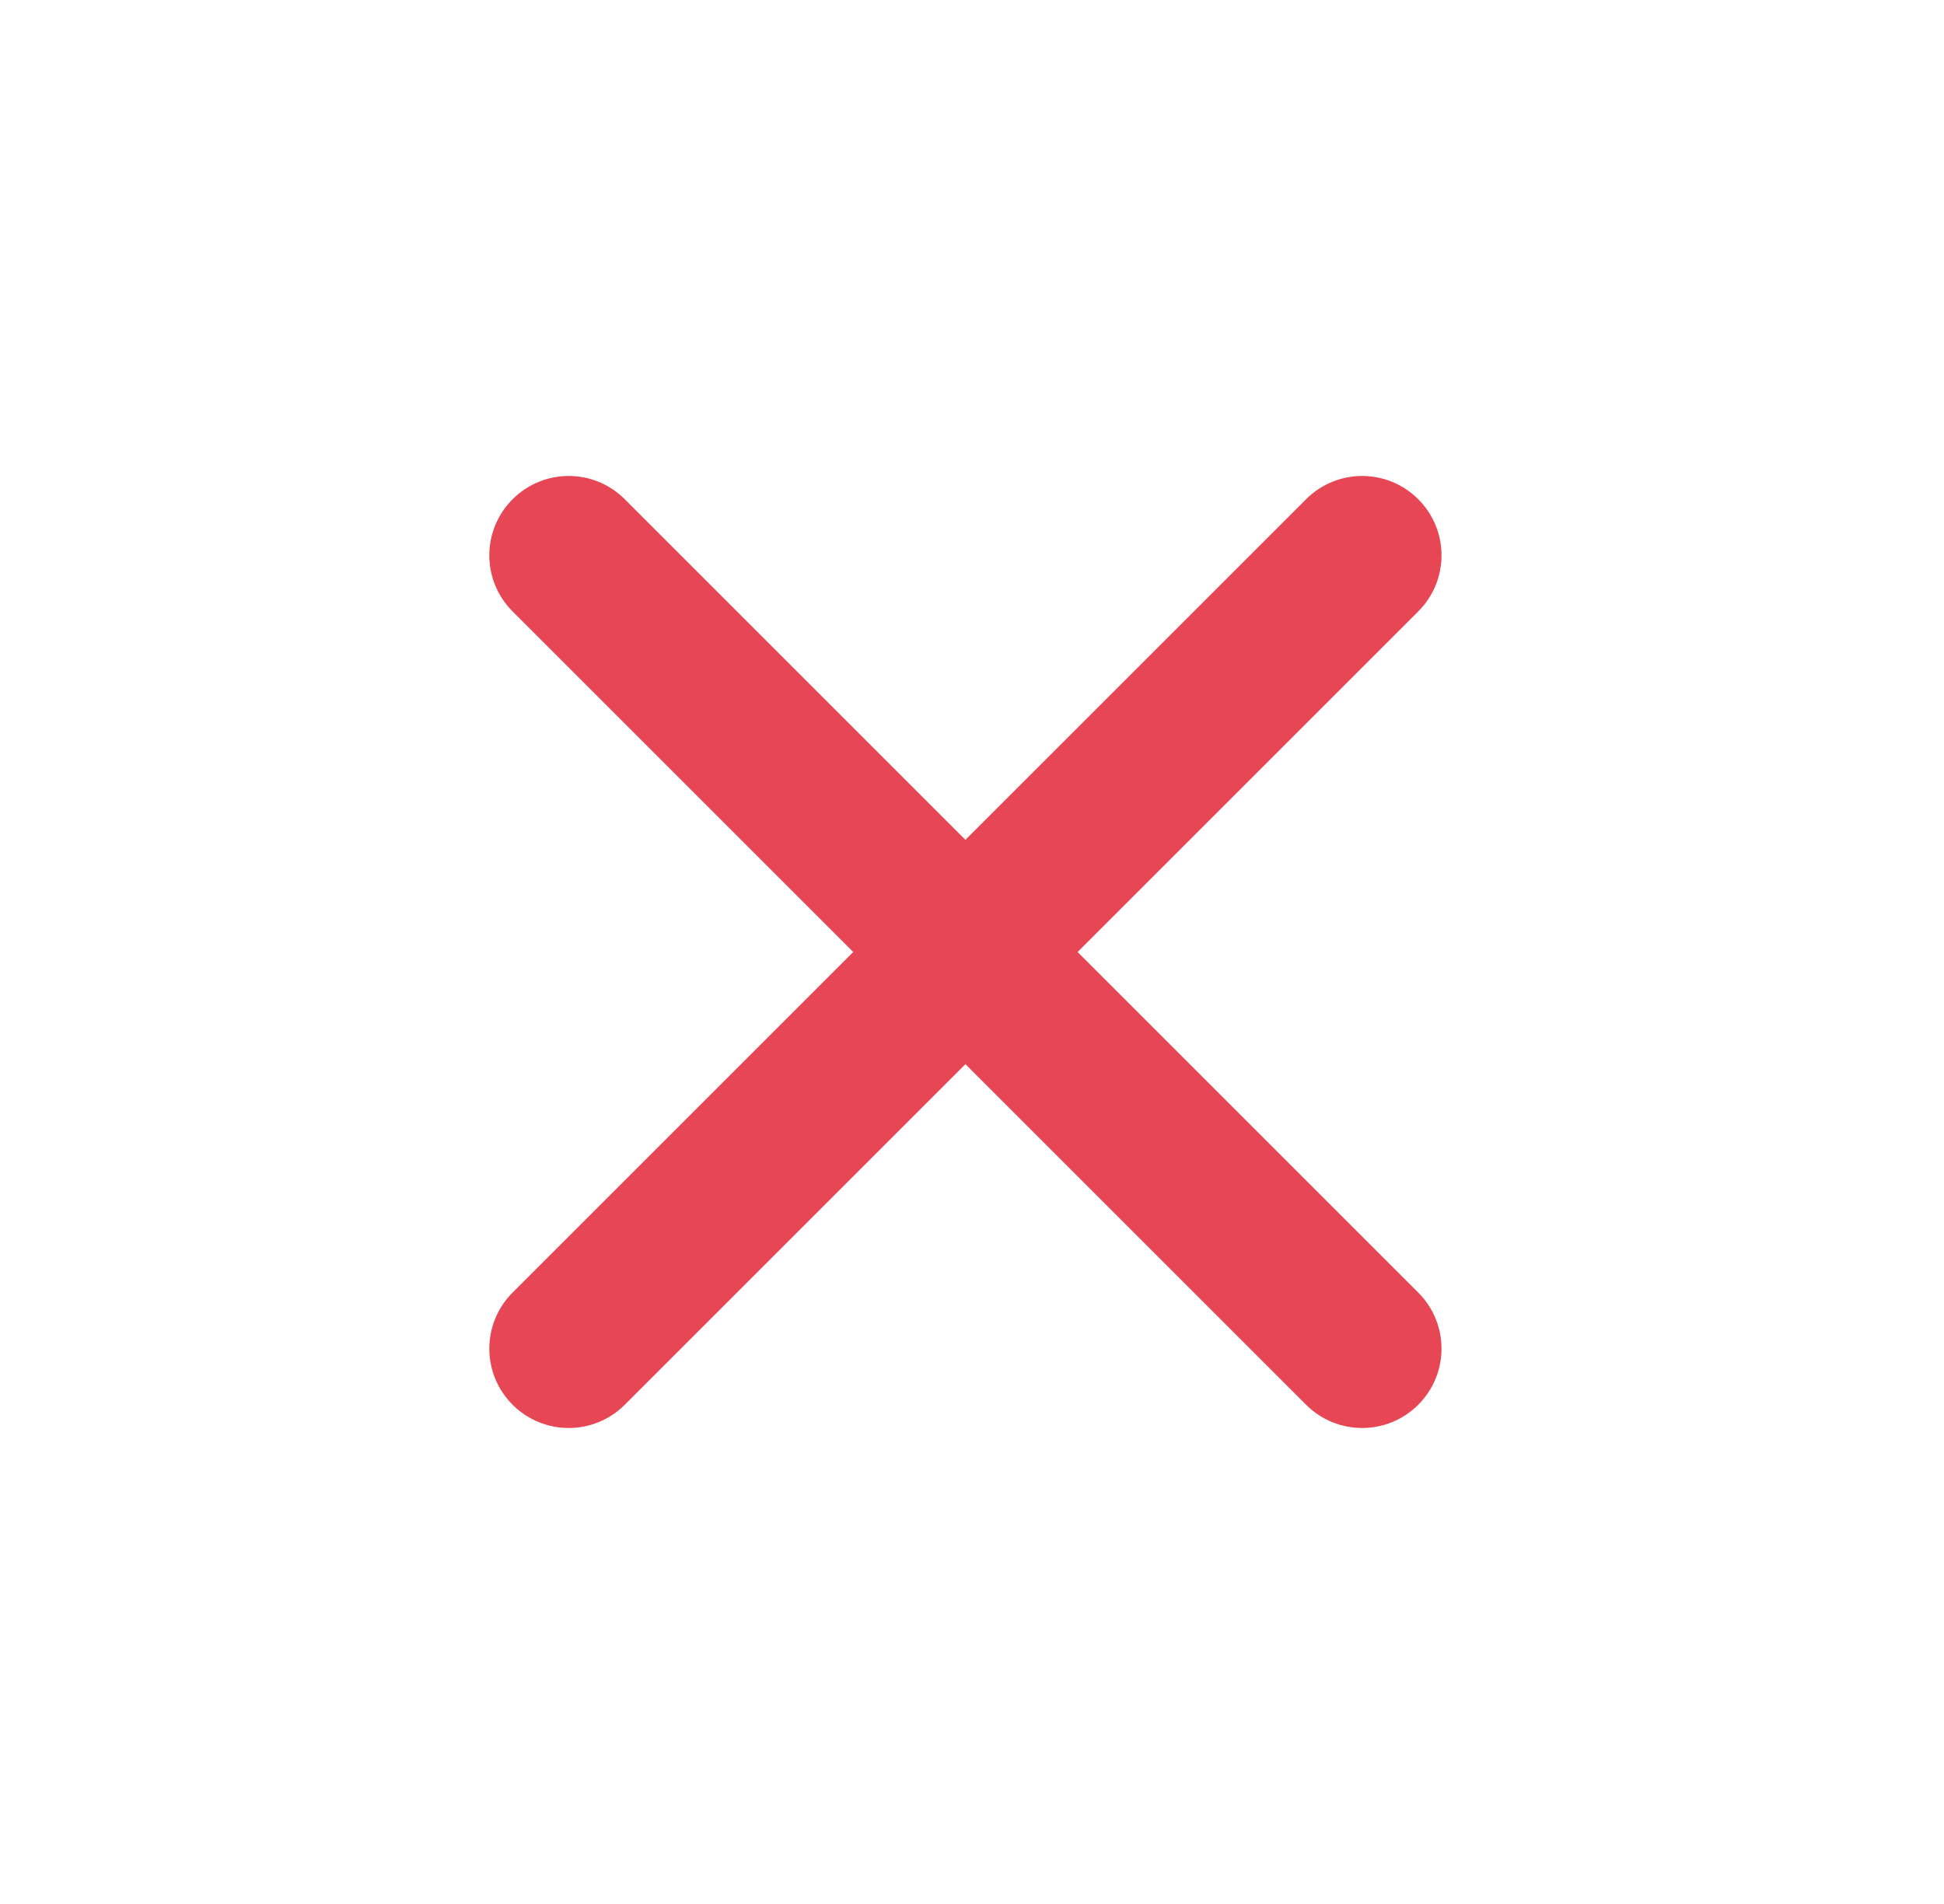 <svg width="49" height="48" viewBox="0 0 49 48" fill="none" xmlns="http://www.w3.org/2000/svg">
<path d="M27.162 24L35.748 15.414C36.53 14.632 36.53 13.368 35.748 12.586C34.966 11.804 33.702 11.804 32.92 12.586L24.334 21.172L15.748 12.586C14.966 11.804 13.702 11.804 12.92 12.586C12.138 13.368 12.138 14.632 12.92 15.414L21.506 24L12.92 32.586C12.138 33.368 12.138 34.632 12.92 35.414C13.31 35.804 13.822 36 14.334 36C14.846 36 15.358 35.804 15.748 35.414L24.334 26.828L32.92 35.414C33.31 35.804 33.822 36 34.334 36C34.846 36 35.358 35.804 35.748 35.414C36.53 34.632 36.53 33.368 35.748 32.586L27.162 24Z" fill="#E74755"/>
</svg>
